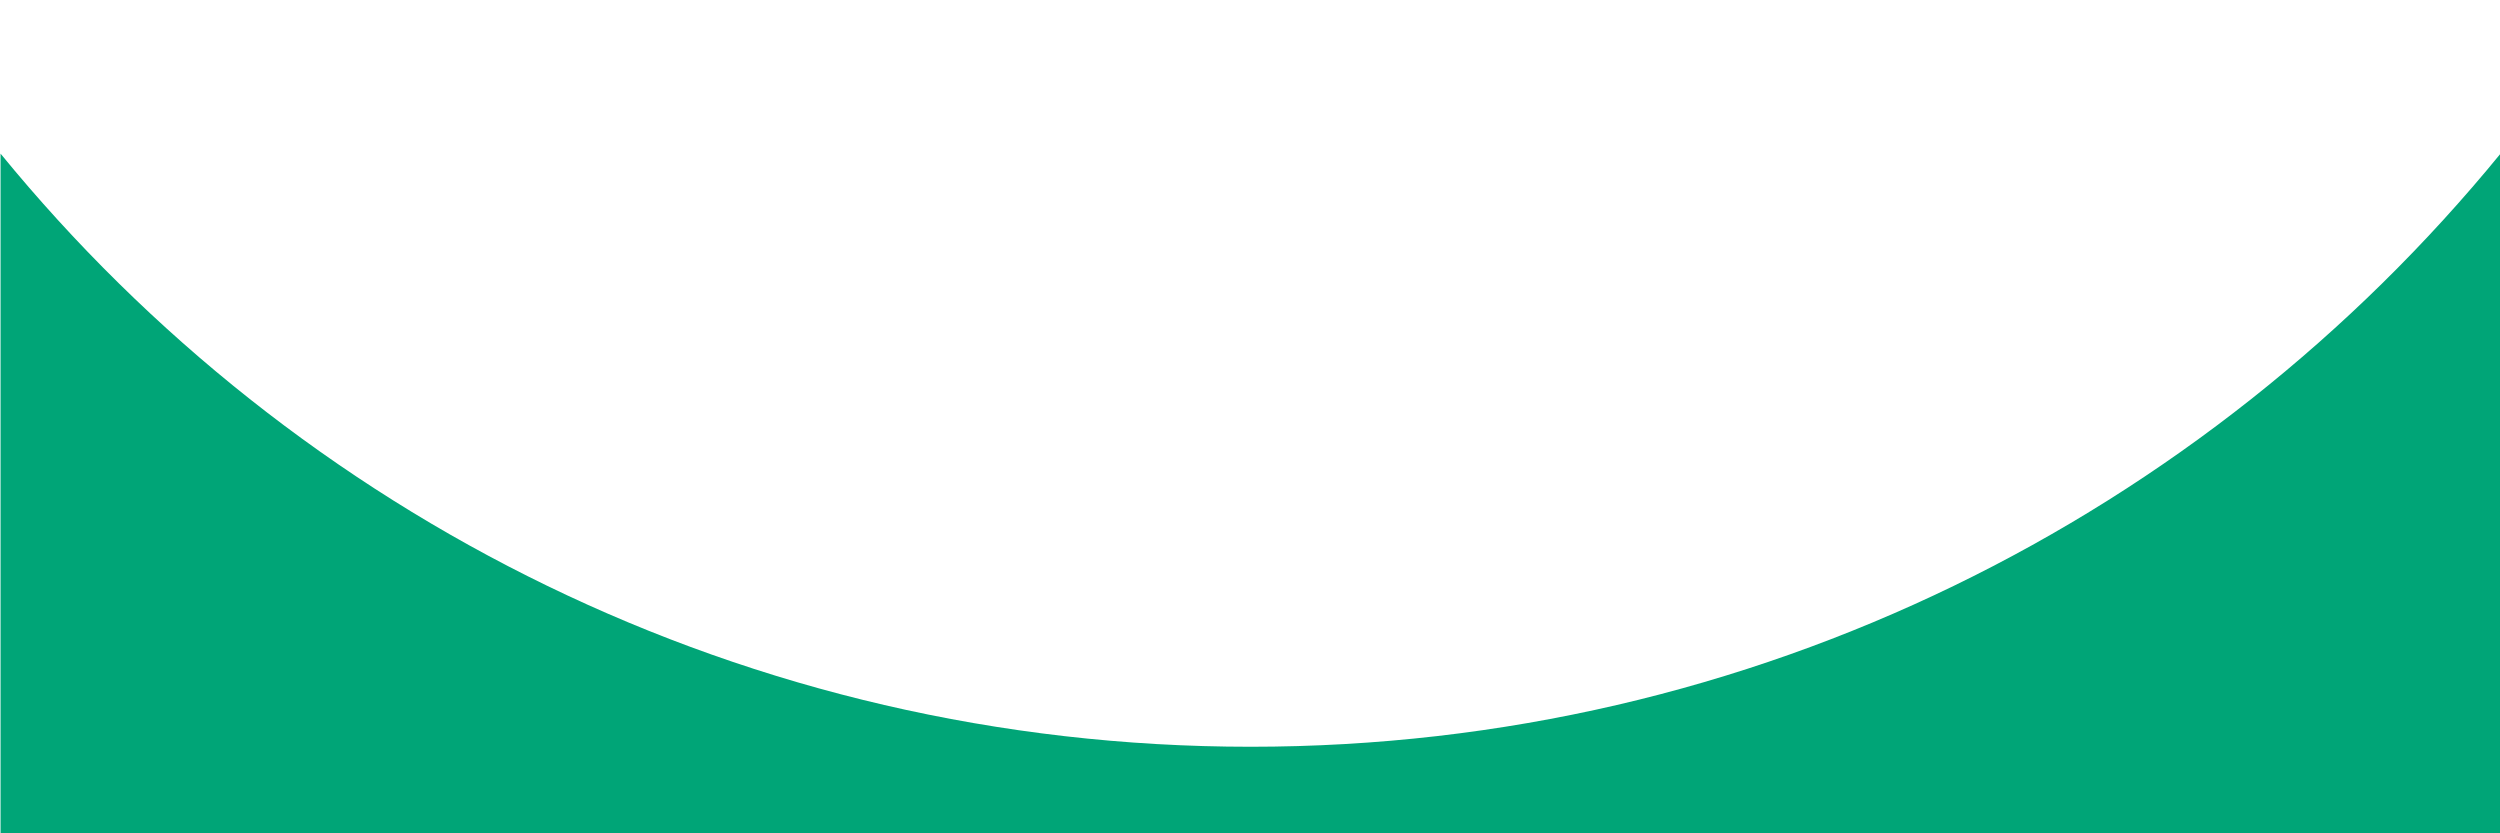 <?xml version="1.0" encoding="utf-8"?>
<!-- Generator: Adobe Illustrator 27.8.1, SVG Export Plug-In . SVG Version: 6.00 Build 0)  -->
<svg version="1.1" id="Layer_1" xmlns="http://www.w3.org/2000/svg" xmlns:xlink="http://www.w3.org/1999/xlink" x="0px" y="0px"
	 viewBox="0 0 1500 500" style="enable-background:new 0 0 1500 500;" xml:space="preserve">
<style type="text/css">
	.st0{fill:#00A577;}
</style>
<path class="st0" d="M0.326,92.173c177.54,217.218,447.577,355.882,750.001,355.882
	c302.423,0,572.459-138.663,749.999-355.88L1500.325,500H0.328L0.326,92.173z"/>
</svg>
